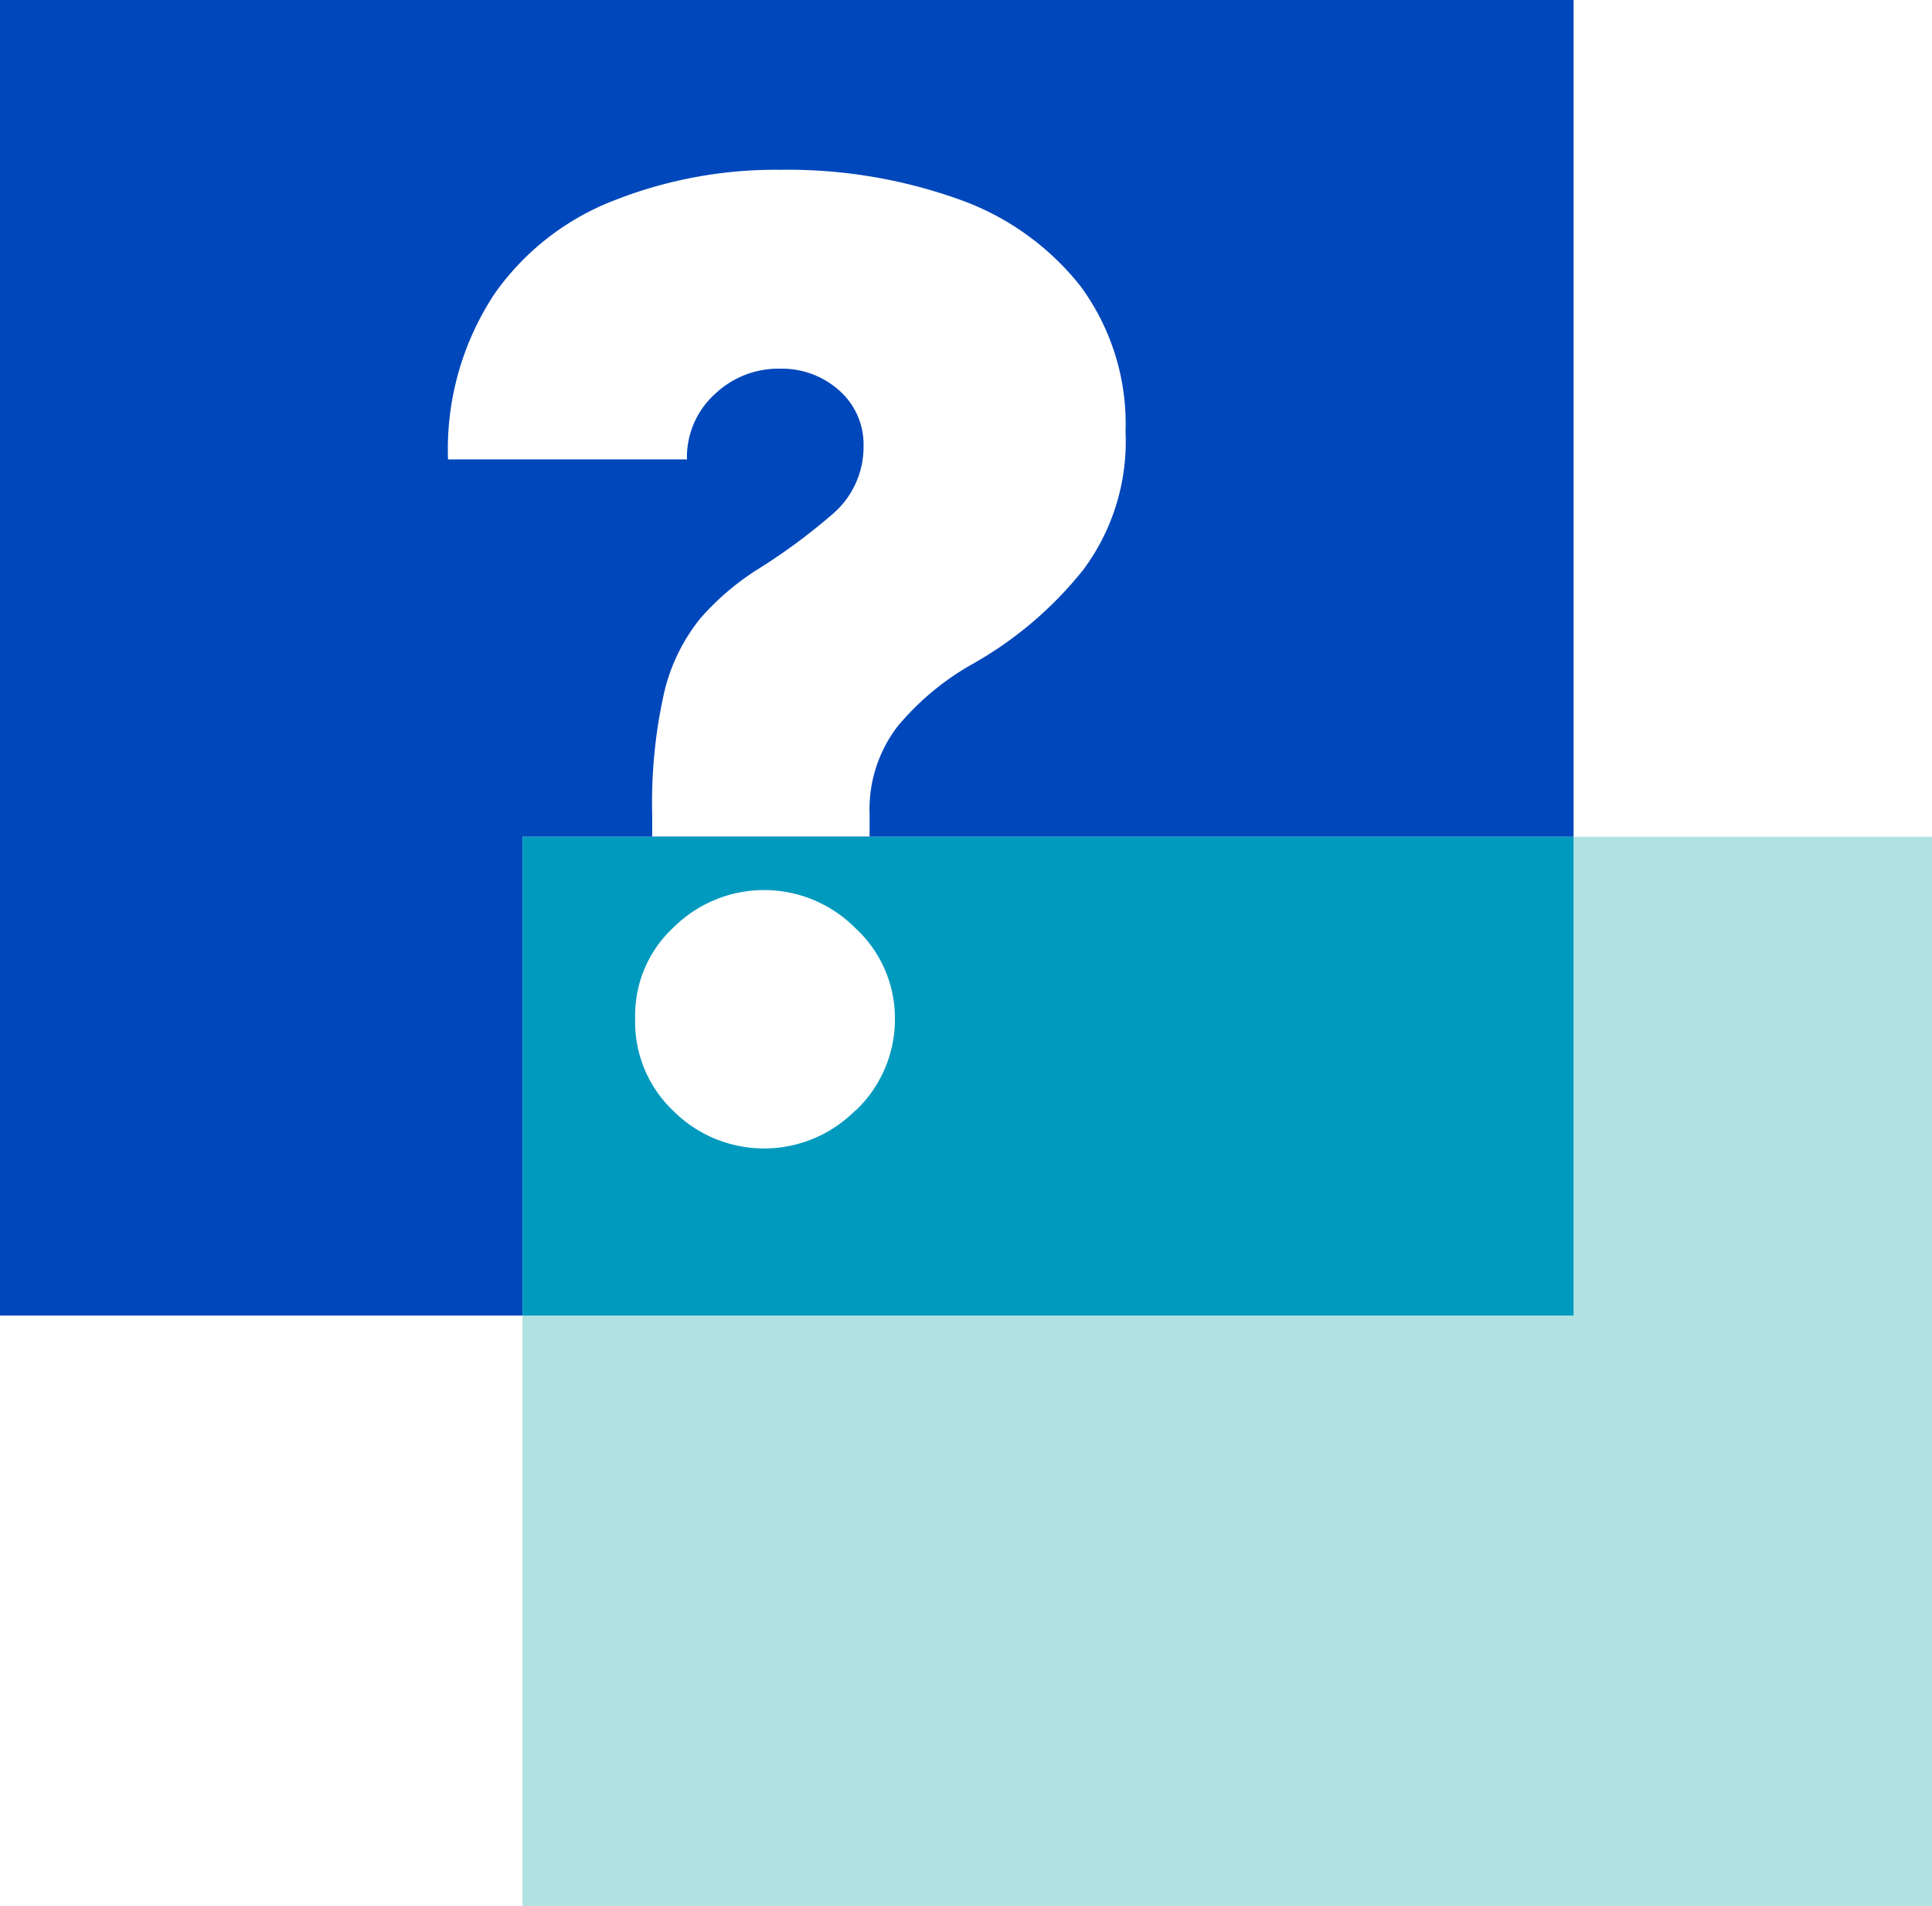 <svg id="Layer_1" data-name="Layer 1" xmlns="http://www.w3.org/2000/svg" viewBox="0 0 51.1 50.41"><defs><style>.cls-1{fill:none;}.cls-2{fill:#b0e2e2;}.cls-3{fill:#0047bb;}.cls-4{fill:#009abe;}</style></defs><path class="cls-1" d="M18.87,10.42a2.43,2.43,0,0,1,1.72-.67,2.27,2.27,0,0,1,1.56.57,1.9,1.9,0,0,1,.65,1.49A2.33,2.33,0,0,1,22,13.57a15.82,15.82,0,0,1-2,1.48,6.9,6.9,0,0,0-1.54,1.32,4.91,4.91,0,0,0-.94,1.93,13.25,13.25,0,0,0-.32,3.23v.59H23v-.59a3.6,3.6,0,0,1,.69-2.32,7.11,7.11,0,0,1,2-1.66,10.05,10.05,0,0,0,2.91-2.48,5.68,5.68,0,0,0,1.12-3.65,6.14,6.14,0,0,0-1.19-3.85,7.11,7.11,0,0,0-3.25-2.31,13.45,13.45,0,0,0-4.69-.77,11.64,11.64,0,0,0-4.37.8,6.9,6.9,0,0,0-3.19,2.48,7.45,7.45,0,0,0-1.23,4.38h6.28A2.25,2.25,0,0,1,18.87,10.42Z"/><polygon class="cls-2" points="41.62 22.13 41.62 34.79 13.82 34.79 13.82 50.41 51.1 50.41 51.1 22.13 41.62 22.13"/><path class="cls-3" d="M41.62,22.13V0H0V34.79H13.82V22.13ZM13.08,7.77a6.9,6.9,0,0,1,3.19-2.48,11.64,11.64,0,0,1,4.37-.8,13.45,13.45,0,0,1,4.69.77,7.11,7.11,0,0,1,3.25,2.31,6.14,6.14,0,0,1,1.19,3.85,5.68,5.68,0,0,1-1.12,3.65,10.05,10.05,0,0,1-2.91,2.48,7.11,7.11,0,0,0-2,1.66A3.6,3.6,0,0,0,23,21.53v.59H17.25v-.59a13.25,13.25,0,0,1,.32-3.23,4.91,4.91,0,0,1,.94-1.93,6.9,6.9,0,0,1,1.54-1.32,15.82,15.82,0,0,0,2-1.48,2.33,2.33,0,0,0,.79-1.76,1.9,1.9,0,0,0-.65-1.49,2.27,2.27,0,0,0-1.56-.57,2.43,2.43,0,0,0-1.72.67,2.25,2.25,0,0,0-.74,1.73H11.85A7.45,7.45,0,0,1,13.08,7.77Z"/><path class="cls-4" d="M41.62,22.13H13.82V34.79h27.8Zm-19,7.24a3.4,3.4,0,0,1-4.82,0,3.24,3.24,0,0,1-1-2.44,3.16,3.16,0,0,1,1-2.39,3.4,3.4,0,0,1,4.82,0,3.24,3.24,0,0,1,1.05,2.39A3.32,3.32,0,0,1,22.63,29.37Z"/></svg>
